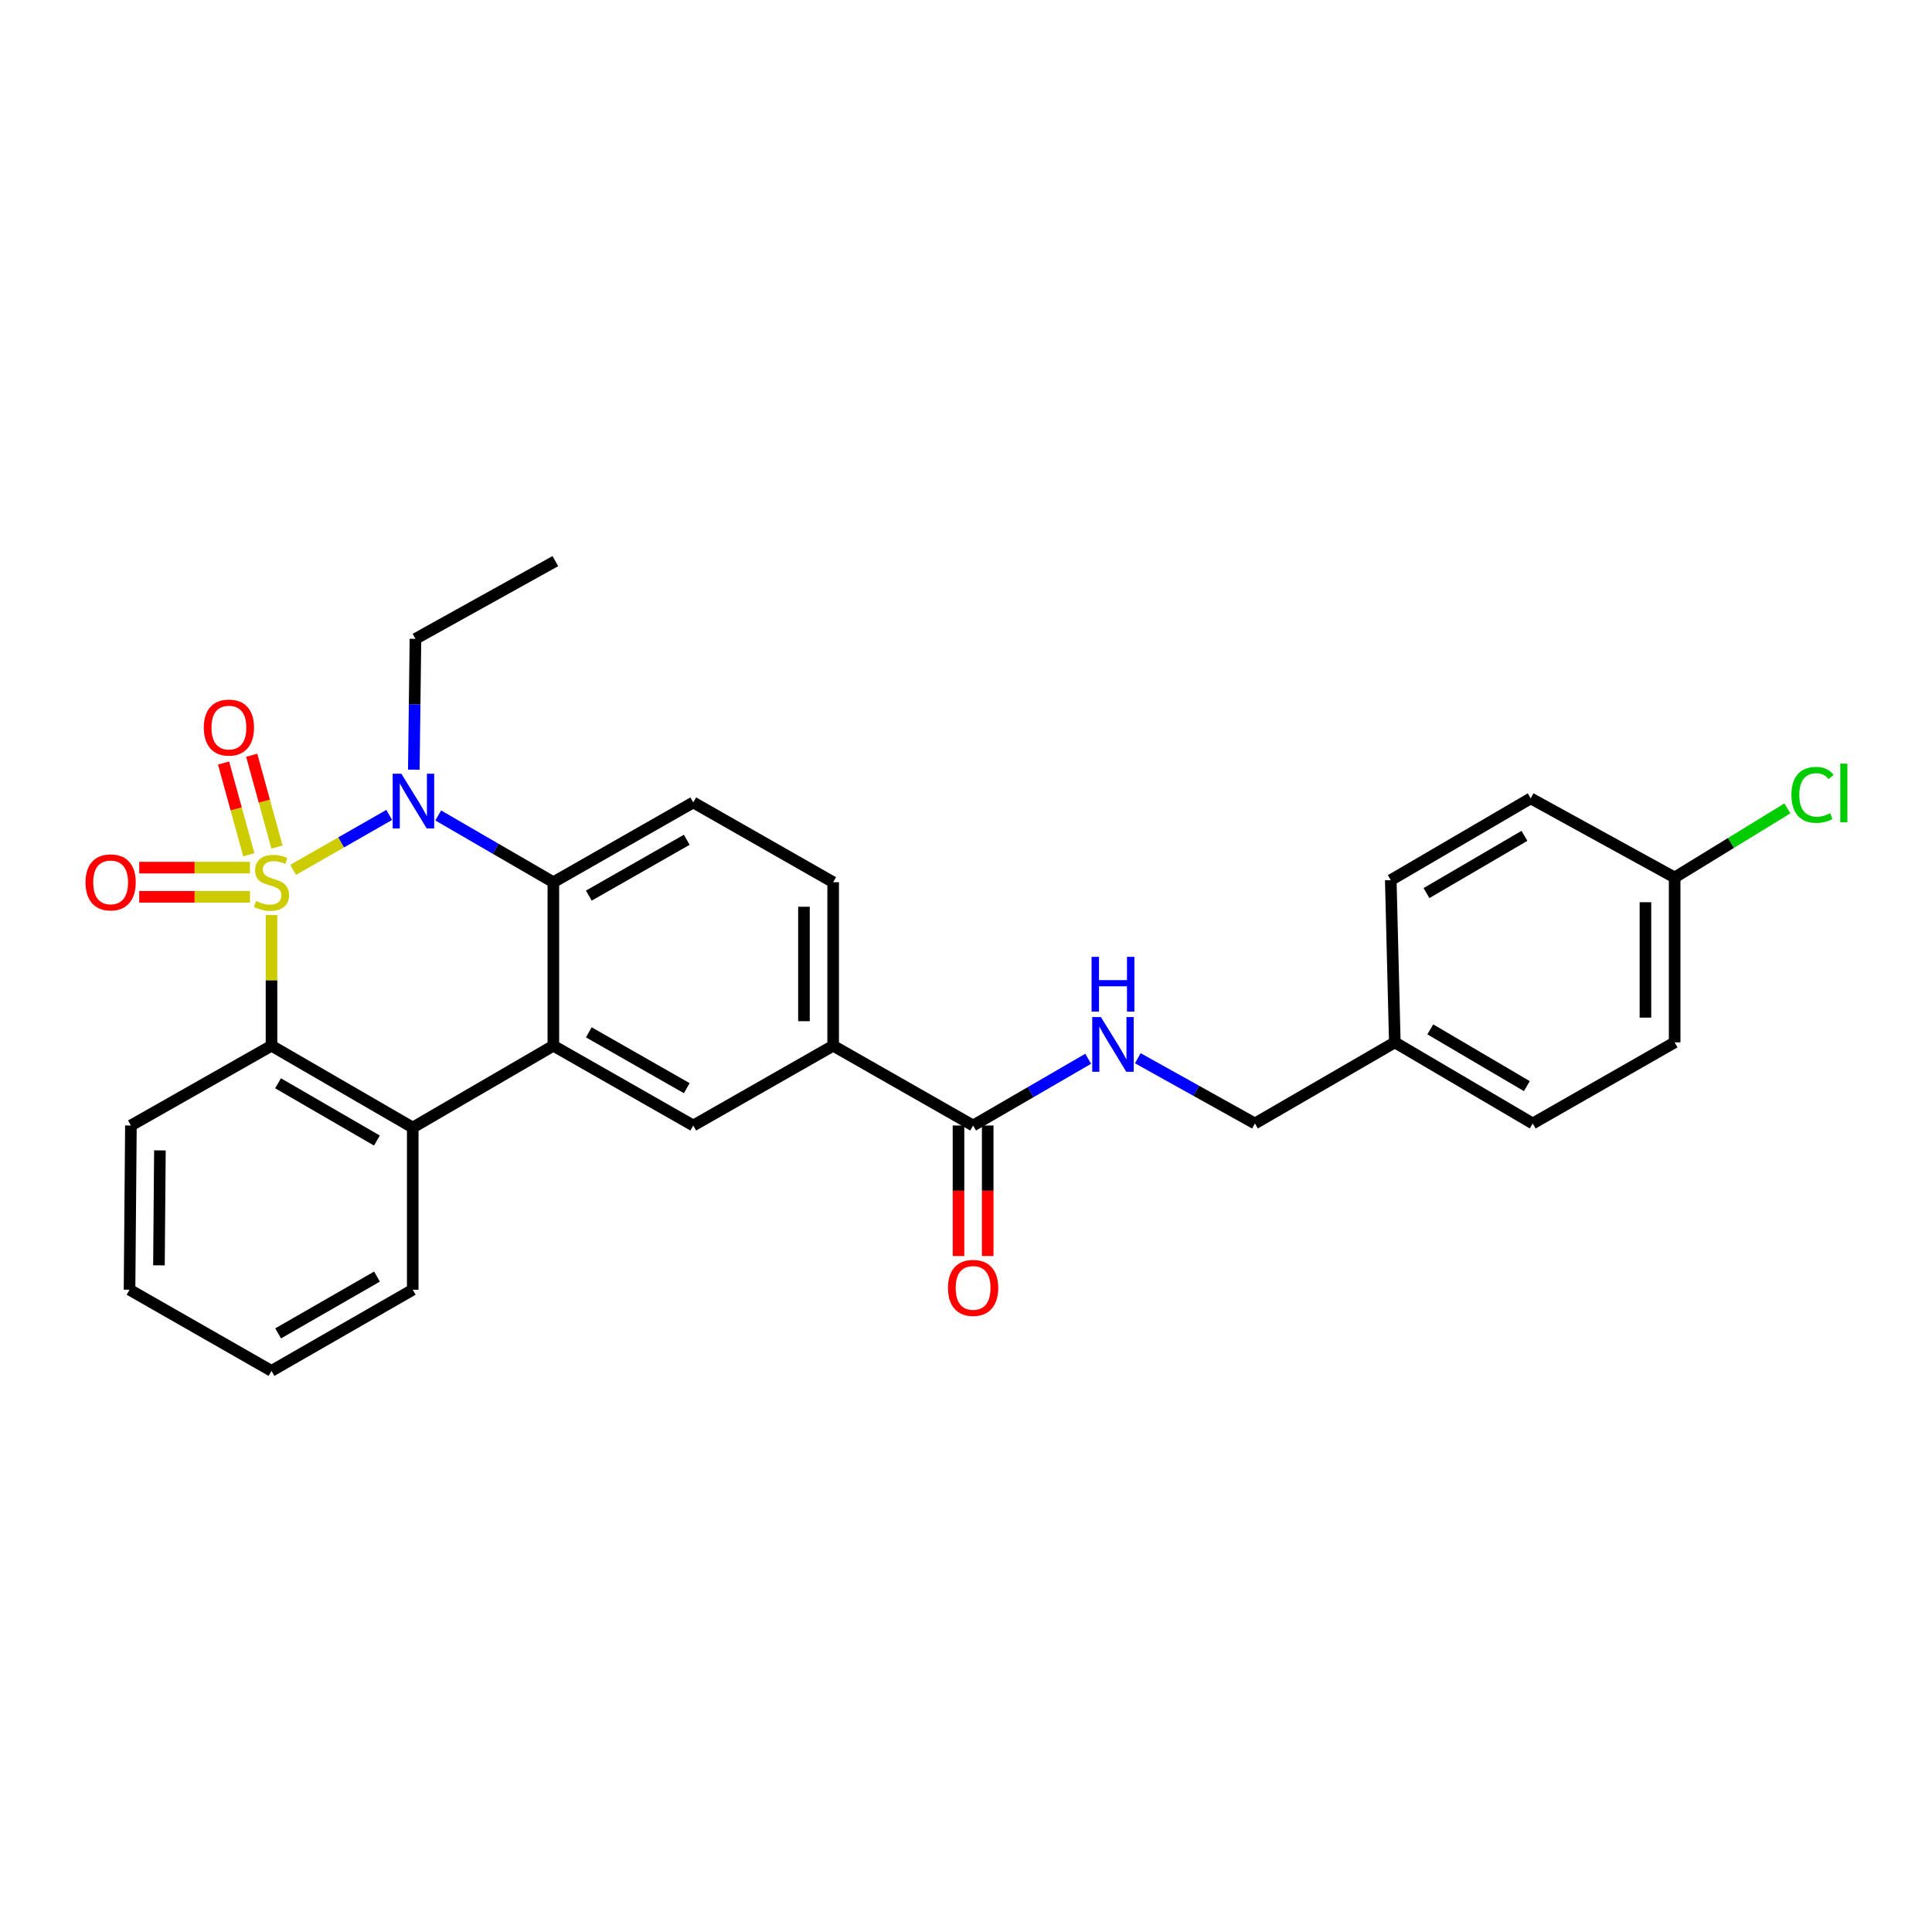 <?xml version='1.0' encoding='iso-8859-1'?>
<svg version='1.1' baseProfile='full'
              xmlns='http://www.w3.org/2000/svg'
                      xmlns:rdkit='http://www.rdkit.org/xml'
                      xmlns:xlink='http://www.w3.org/1999/xlink'
                  xml:space='preserve'
width='1000px' height='1000px' viewBox='0 0 1000 1000'>
<!-- END OF HEADER -->
<rect style='opacity:1.0;fill:#FFFFFF;stroke:none' width='1000' height='1000' x='0' y='0'> </rect>
<path class='bond-0' d='M 151.723,450.233 L 176.592,436.016' style='fill:none;fill-rule:evenodd;stroke:#CCCC00;stroke-width:6px;stroke-linecap:butt;stroke-linejoin:miter;stroke-opacity:1' />
<path class='bond-0' d='M 176.592,436.016 L 201.46,421.799' style='fill:none;fill-rule:evenodd;stroke:#0000FF;stroke-width:6px;stroke-linecap:butt;stroke-linejoin:miter;stroke-opacity:1' />
<path class='bond-1' d='M 140.528,473.629 L 140.528,507.448' style='fill:none;fill-rule:evenodd;stroke:#CCCC00;stroke-width:6px;stroke-linecap:butt;stroke-linejoin:miter;stroke-opacity:1' />
<path class='bond-1' d='M 140.528,507.448 L 140.528,541.268' style='fill:none;fill-rule:evenodd;stroke:#000000;stroke-width:6px;stroke-linecap:butt;stroke-linejoin:miter;stroke-opacity:1' />
<path class='bond-7' d='M 129.366,449.075 L 100.715,449.075' style='fill:none;fill-rule:evenodd;stroke:#CCCC00;stroke-width:6px;stroke-linecap:butt;stroke-linejoin:miter;stroke-opacity:1' />
<path class='bond-7' d='M 100.715,449.075 L 72.064,449.075' style='fill:none;fill-rule:evenodd;stroke:#FF0000;stroke-width:6px;stroke-linecap:butt;stroke-linejoin:miter;stroke-opacity:1' />
<path class='bond-7' d='M 129.366,464.191 L 100.715,464.191' style='fill:none;fill-rule:evenodd;stroke:#CCCC00;stroke-width:6px;stroke-linecap:butt;stroke-linejoin:miter;stroke-opacity:1' />
<path class='bond-7' d='M 100.715,464.191 L 72.064,464.191' style='fill:none;fill-rule:evenodd;stroke:#FF0000;stroke-width:6px;stroke-linecap:butt;stroke-linejoin:miter;stroke-opacity:1' />
<path class='bond-8' d='M 143.359,438.43 L 136.823,414.675' style='fill:none;fill-rule:evenodd;stroke:#CCCC00;stroke-width:6px;stroke-linecap:butt;stroke-linejoin:miter;stroke-opacity:1' />
<path class='bond-8' d='M 136.823,414.675 L 130.287,390.92' style='fill:none;fill-rule:evenodd;stroke:#FF0000;stroke-width:6px;stroke-linecap:butt;stroke-linejoin:miter;stroke-opacity:1' />
<path class='bond-8' d='M 128.784,442.44 L 122.248,418.685' style='fill:none;fill-rule:evenodd;stroke:#CCCC00;stroke-width:6px;stroke-linecap:butt;stroke-linejoin:miter;stroke-opacity:1' />
<path class='bond-8' d='M 122.248,418.685 L 115.713,394.93' style='fill:none;fill-rule:evenodd;stroke:#FF0000;stroke-width:6px;stroke-linecap:butt;stroke-linejoin:miter;stroke-opacity:1' />
<path class='bond-3' d='M 226.826,422.076 L 256.622,439.354' style='fill:none;fill-rule:evenodd;stroke:#0000FF;stroke-width:6px;stroke-linecap:butt;stroke-linejoin:miter;stroke-opacity:1' />
<path class='bond-3' d='M 256.622,439.354 L 286.418,456.633' style='fill:none;fill-rule:evenodd;stroke:#000000;stroke-width:6px;stroke-linecap:butt;stroke-linejoin:miter;stroke-opacity:1' />
<path class='bond-14' d='M 214.195,398.375 L 214.615,364.523' style='fill:none;fill-rule:evenodd;stroke:#0000FF;stroke-width:6px;stroke-linecap:butt;stroke-linejoin:miter;stroke-opacity:1' />
<path class='bond-14' d='M 214.615,364.523 L 215.035,330.671' style='fill:none;fill-rule:evenodd;stroke:#000000;stroke-width:6px;stroke-linecap:butt;stroke-linejoin:miter;stroke-opacity:1' />
<path class='bond-4' d='M 140.528,541.268 L 213.632,583.619' style='fill:none;fill-rule:evenodd;stroke:#000000;stroke-width:6px;stroke-linecap:butt;stroke-linejoin:miter;stroke-opacity:1' />
<path class='bond-4' d='M 143.916,560.7 L 195.089,590.346' style='fill:none;fill-rule:evenodd;stroke:#000000;stroke-width:6px;stroke-linecap:butt;stroke-linejoin:miter;stroke-opacity:1' />
<path class='bond-18' d='M 140.528,541.268 L 67.759,582.561' style='fill:none;fill-rule:evenodd;stroke:#000000;stroke-width:6px;stroke-linecap:butt;stroke-linejoin:miter;stroke-opacity:1' />
<path class='bond-2' d='M 286.418,541.268 L 213.632,583.619' style='fill:none;fill-rule:evenodd;stroke:#000000;stroke-width:6px;stroke-linecap:butt;stroke-linejoin:miter;stroke-opacity:1' />
<path class='bond-5' d='M 286.418,541.268 L 358.834,582.561' style='fill:none;fill-rule:evenodd;stroke:#000000;stroke-width:6px;stroke-linecap:butt;stroke-linejoin:miter;stroke-opacity:1' />
<path class='bond-5' d='M 304.768,534.33 L 355.459,563.235' style='fill:none;fill-rule:evenodd;stroke:#000000;stroke-width:6px;stroke-linecap:butt;stroke-linejoin:miter;stroke-opacity:1' />
<path class='bond-28' d='M 286.418,541.268 L 286.418,456.633' style='fill:none;fill-rule:evenodd;stroke:#000000;stroke-width:6px;stroke-linecap:butt;stroke-linejoin:miter;stroke-opacity:1' />
<path class='bond-10' d='M 286.418,456.633 L 358.834,415.34' style='fill:none;fill-rule:evenodd;stroke:#000000;stroke-width:6px;stroke-linecap:butt;stroke-linejoin:miter;stroke-opacity:1' />
<path class='bond-10' d='M 304.768,463.57 L 355.459,434.665' style='fill:none;fill-rule:evenodd;stroke:#000000;stroke-width:6px;stroke-linecap:butt;stroke-linejoin:miter;stroke-opacity:1' />
<path class='bond-20' d='M 213.632,583.619 L 213.632,667.565' style='fill:none;fill-rule:evenodd;stroke:#000000;stroke-width:6px;stroke-linecap:butt;stroke-linejoin:miter;stroke-opacity:1' />
<path class='bond-9' d='M 358.834,582.561 L 431.241,541.268' style='fill:none;fill-rule:evenodd;stroke:#000000;stroke-width:6px;stroke-linecap:butt;stroke-linejoin:miter;stroke-opacity:1' />
<path class='bond-6' d='M 503.674,582.561 L 431.241,541.268' style='fill:none;fill-rule:evenodd;stroke:#000000;stroke-width:6px;stroke-linecap:butt;stroke-linejoin:miter;stroke-opacity:1' />
<path class='bond-11' d='M 503.674,582.561 L 533.461,565.29' style='fill:none;fill-rule:evenodd;stroke:#000000;stroke-width:6px;stroke-linecap:butt;stroke-linejoin:miter;stroke-opacity:1' />
<path class='bond-11' d='M 533.461,565.29 L 563.249,548.019' style='fill:none;fill-rule:evenodd;stroke:#0000FF;stroke-width:6px;stroke-linecap:butt;stroke-linejoin:miter;stroke-opacity:1' />
<path class='bond-13' d='M 496.116,582.561 L 496.116,616.337' style='fill:none;fill-rule:evenodd;stroke:#000000;stroke-width:6px;stroke-linecap:butt;stroke-linejoin:miter;stroke-opacity:1' />
<path class='bond-13' d='M 496.116,616.337 L 496.116,650.113' style='fill:none;fill-rule:evenodd;stroke:#FF0000;stroke-width:6px;stroke-linecap:butt;stroke-linejoin:miter;stroke-opacity:1' />
<path class='bond-13' d='M 511.232,582.561 L 511.232,616.337' style='fill:none;fill-rule:evenodd;stroke:#000000;stroke-width:6px;stroke-linecap:butt;stroke-linejoin:miter;stroke-opacity:1' />
<path class='bond-13' d='M 511.232,616.337 L 511.232,650.113' style='fill:none;fill-rule:evenodd;stroke:#FF0000;stroke-width:6px;stroke-linecap:butt;stroke-linejoin:miter;stroke-opacity:1' />
<path class='bond-30' d='M 431.241,541.268 L 431.241,456.633' style='fill:none;fill-rule:evenodd;stroke:#000000;stroke-width:6px;stroke-linecap:butt;stroke-linejoin:miter;stroke-opacity:1' />
<path class='bond-30' d='M 416.125,528.572 L 416.125,469.328' style='fill:none;fill-rule:evenodd;stroke:#000000;stroke-width:6px;stroke-linecap:butt;stroke-linejoin:miter;stroke-opacity:1' />
<path class='bond-12' d='M 358.834,415.34 L 431.241,456.633' style='fill:none;fill-rule:evenodd;stroke:#000000;stroke-width:6px;stroke-linecap:butt;stroke-linejoin:miter;stroke-opacity:1' />
<path class='bond-15' d='M 588.924,547.734 L 619.235,564.623' style='fill:none;fill-rule:evenodd;stroke:#0000FF;stroke-width:6px;stroke-linecap:butt;stroke-linejoin:miter;stroke-opacity:1' />
<path class='bond-15' d='M 619.235,564.623 L 649.547,581.511' style='fill:none;fill-rule:evenodd;stroke:#000000;stroke-width:6px;stroke-linecap:butt;stroke-linejoin:miter;stroke-opacity:1' />
<path class='bond-25' d='M 215.035,330.671 L 287.451,290.436' style='fill:none;fill-rule:evenodd;stroke:#000000;stroke-width:6px;stroke-linecap:butt;stroke-linejoin:miter;stroke-opacity:1' />
<path class='bond-17' d='M 649.547,581.511 L 721.954,539.529' style='fill:none;fill-rule:evenodd;stroke:#000000;stroke-width:6px;stroke-linecap:butt;stroke-linejoin:miter;stroke-opacity:1' />
<path class='bond-16' d='M 866.795,454.181 L 866.795,539.529' style='fill:none;fill-rule:evenodd;stroke:#000000;stroke-width:6px;stroke-linecap:butt;stroke-linejoin:miter;stroke-opacity:1' />
<path class='bond-16' d='M 851.678,466.983 L 851.678,526.727' style='fill:none;fill-rule:evenodd;stroke:#000000;stroke-width:6px;stroke-linecap:butt;stroke-linejoin:miter;stroke-opacity:1' />
<path class='bond-19' d='M 866.795,454.181 L 895.971,436.296' style='fill:none;fill-rule:evenodd;stroke:#000000;stroke-width:6px;stroke-linecap:butt;stroke-linejoin:miter;stroke-opacity:1' />
<path class='bond-19' d='M 895.971,436.296 L 925.148,418.412' style='fill:none;fill-rule:evenodd;stroke:#00CC00;stroke-width:6px;stroke-linecap:butt;stroke-linejoin:miter;stroke-opacity:1' />
<path class='bond-31' d='M 866.795,454.181 L 792.279,413.232' style='fill:none;fill-rule:evenodd;stroke:#000000;stroke-width:6px;stroke-linecap:butt;stroke-linejoin:miter;stroke-opacity:1' />
<path class='bond-23' d='M 721.954,539.529 L 719.863,455.558' style='fill:none;fill-rule:evenodd;stroke:#000000;stroke-width:6px;stroke-linecap:butt;stroke-linejoin:miter;stroke-opacity:1' />
<path class='bond-24' d='M 721.954,539.529 L 793.337,581.511' style='fill:none;fill-rule:evenodd;stroke:#000000;stroke-width:6px;stroke-linecap:butt;stroke-linejoin:miter;stroke-opacity:1' />
<path class='bond-24' d='M 740.325,532.797 L 790.293,562.184' style='fill:none;fill-rule:evenodd;stroke:#000000;stroke-width:6px;stroke-linecap:butt;stroke-linejoin:miter;stroke-opacity:1' />
<path class='bond-26' d='M 67.759,582.561 L 67.045,667.565' style='fill:none;fill-rule:evenodd;stroke:#000000;stroke-width:6px;stroke-linecap:butt;stroke-linejoin:miter;stroke-opacity:1' />
<path class='bond-26' d='M 82.768,595.438 L 82.268,654.941' style='fill:none;fill-rule:evenodd;stroke:#000000;stroke-width:6px;stroke-linecap:butt;stroke-linejoin:miter;stroke-opacity:1' />
<path class='bond-29' d='M 213.632,667.565 L 140.528,709.564' style='fill:none;fill-rule:evenodd;stroke:#000000;stroke-width:6px;stroke-linecap:butt;stroke-linejoin:miter;stroke-opacity:1' />
<path class='bond-29' d='M 195.137,660.758 L 143.963,690.156' style='fill:none;fill-rule:evenodd;stroke:#000000;stroke-width:6px;stroke-linecap:butt;stroke-linejoin:miter;stroke-opacity:1' />
<path class='bond-21' d='M 866.795,539.529 L 793.337,581.511' style='fill:none;fill-rule:evenodd;stroke:#000000;stroke-width:6px;stroke-linecap:butt;stroke-linejoin:miter;stroke-opacity:1' />
<path class='bond-22' d='M 792.279,413.232 L 719.863,455.558' style='fill:none;fill-rule:evenodd;stroke:#000000;stroke-width:6px;stroke-linecap:butt;stroke-linejoin:miter;stroke-opacity:1' />
<path class='bond-22' d='M 789.045,432.631 L 738.354,462.26' style='fill:none;fill-rule:evenodd;stroke:#000000;stroke-width:6px;stroke-linecap:butt;stroke-linejoin:miter;stroke-opacity:1' />
<path class='bond-27' d='M 67.045,667.565 L 140.528,709.564' style='fill:none;fill-rule:evenodd;stroke:#000000;stroke-width:6px;stroke-linecap:butt;stroke-linejoin:miter;stroke-opacity:1' />
<path  class='atom-0' d='M 132.528 466.353
Q 132.848 466.473, 134.168 467.033
Q 135.488 467.593, 136.928 467.953
Q 138.408 468.273, 139.848 468.273
Q 142.528 468.273, 144.088 466.993
Q 145.648 465.673, 145.648 463.393
Q 145.648 461.833, 144.848 460.873
Q 144.088 459.913, 142.888 459.393
Q 141.688 458.873, 139.688 458.273
Q 137.168 457.513, 135.648 456.793
Q 134.168 456.073, 133.088 454.553
Q 132.048 453.033, 132.048 450.473
Q 132.048 446.913, 134.448 444.713
Q 136.888 442.513, 141.688 442.513
Q 144.968 442.513, 148.688 444.073
L 147.768 447.153
Q 144.368 445.753, 141.808 445.753
Q 139.048 445.753, 137.528 446.913
Q 136.008 448.033, 136.048 449.993
Q 136.048 451.513, 136.808 452.433
Q 137.608 453.353, 138.728 453.873
Q 139.888 454.393, 141.808 454.993
Q 144.368 455.793, 145.888 456.593
Q 147.408 457.393, 148.488 459.033
Q 149.608 460.633, 149.608 463.393
Q 149.608 467.313, 146.968 469.433
Q 144.368 471.513, 140.008 471.513
Q 137.488 471.513, 135.568 470.953
Q 133.688 470.433, 131.448 469.513
L 132.528 466.353
' fill='#CCCC00'/>
<path  class='atom-1' d='M 207.733 400.474
L 217.013 415.474
Q 217.933 416.954, 219.413 419.634
Q 220.893 422.314, 220.973 422.474
L 220.973 400.474
L 224.733 400.474
L 224.733 428.794
L 220.853 428.794
L 210.893 412.394
Q 209.733 410.474, 208.493 408.274
Q 207.293 406.074, 206.933 405.394
L 206.933 428.794
L 203.253 428.794
L 203.253 400.474
L 207.733 400.474
' fill='#0000FF'/>
<path  class='atom-8' d='M 44.262 456.713
Q 44.262 449.913, 47.622 446.113
Q 50.982 442.313, 57.262 442.313
Q 63.542 442.313, 66.902 446.113
Q 70.262 449.913, 70.262 456.713
Q 70.262 463.593, 66.862 467.513
Q 63.462 471.393, 57.262 471.393
Q 51.022 471.393, 47.622 467.513
Q 44.262 463.633, 44.262 456.713
M 57.262 468.193
Q 61.582 468.193, 63.902 465.313
Q 66.262 462.393, 66.262 456.713
Q 66.262 451.153, 63.902 448.353
Q 61.582 445.513, 57.262 445.513
Q 52.942 445.513, 50.582 448.313
Q 48.262 451.113, 48.262 456.713
Q 48.262 462.433, 50.582 465.313
Q 52.942 468.193, 57.262 468.193
' fill='#FF0000'/>
<path  class='atom-9' d='M 105.483 376.588
Q 105.483 369.788, 108.843 365.988
Q 112.203 362.188, 118.483 362.188
Q 124.763 362.188, 128.123 365.988
Q 131.483 369.788, 131.483 376.588
Q 131.483 383.468, 128.083 387.388
Q 124.683 391.268, 118.483 391.268
Q 112.243 391.268, 108.843 387.388
Q 105.483 383.508, 105.483 376.588
M 118.483 388.068
Q 122.803 388.068, 125.123 385.188
Q 127.483 382.268, 127.483 376.588
Q 127.483 371.028, 125.123 368.228
Q 122.803 365.388, 118.483 365.388
Q 114.163 365.388, 111.803 368.188
Q 109.483 370.988, 109.483 376.588
Q 109.483 382.308, 111.803 385.188
Q 114.163 388.068, 118.483 388.068
' fill='#FF0000'/>
<path  class='atom-12' d='M 569.821 526.419
L 579.101 541.419
Q 580.021 542.899, 581.501 545.579
Q 582.981 548.259, 583.061 548.419
L 583.061 526.419
L 586.821 526.419
L 586.821 554.739
L 582.941 554.739
L 572.981 538.339
Q 571.821 536.419, 570.581 534.219
Q 569.381 532.019, 569.021 531.339
L 569.021 554.739
L 565.341 554.739
L 565.341 526.419
L 569.821 526.419
' fill='#0000FF'/>
<path  class='atom-12' d='M 565.001 495.267
L 568.841 495.267
L 568.841 507.307
L 583.321 507.307
L 583.321 495.267
L 587.161 495.267
L 587.161 523.587
L 583.321 523.587
L 583.321 510.507
L 568.841 510.507
L 568.841 523.587
L 565.001 523.587
L 565.001 495.267
' fill='#0000FF'/>
<path  class='atom-14' d='M 490.674 666.612
Q 490.674 659.812, 494.034 656.012
Q 497.394 652.212, 503.674 652.212
Q 509.954 652.212, 513.314 656.012
Q 516.674 659.812, 516.674 666.612
Q 516.674 673.492, 513.274 677.412
Q 509.874 681.292, 503.674 681.292
Q 497.434 681.292, 494.034 677.412
Q 490.674 673.532, 490.674 666.612
M 503.674 678.092
Q 507.994 678.092, 510.314 675.212
Q 512.674 672.292, 512.674 666.612
Q 512.674 661.052, 510.314 658.252
Q 507.994 655.412, 503.674 655.412
Q 499.354 655.412, 496.994 658.212
Q 494.674 661.012, 494.674 666.612
Q 494.674 672.332, 496.994 675.212
Q 499.354 678.092, 503.674 678.092
' fill='#FF0000'/>
<path  class='atom-20' d='M 927.241 411.415
Q 927.241 404.375, 930.521 400.695
Q 933.841 396.975, 940.121 396.975
Q 945.961 396.975, 949.081 401.095
L 946.441 403.255
Q 944.161 400.255, 940.121 400.255
Q 935.841 400.255, 933.561 403.135
Q 931.321 405.975, 931.321 411.415
Q 931.321 417.015, 933.641 419.895
Q 936.001 422.775, 940.561 422.775
Q 943.681 422.775, 947.321 420.895
L 948.441 423.895
Q 946.961 424.855, 944.721 425.415
Q 942.481 425.975, 940.001 425.975
Q 933.841 425.975, 930.521 422.215
Q 927.241 418.455, 927.241 411.415
' fill='#00CC00'/>
<path  class='atom-20' d='M 952.521 395.255
L 956.201 395.255
L 956.201 425.615
L 952.521 425.615
L 952.521 395.255
' fill='#00CC00'/>
</svg>
